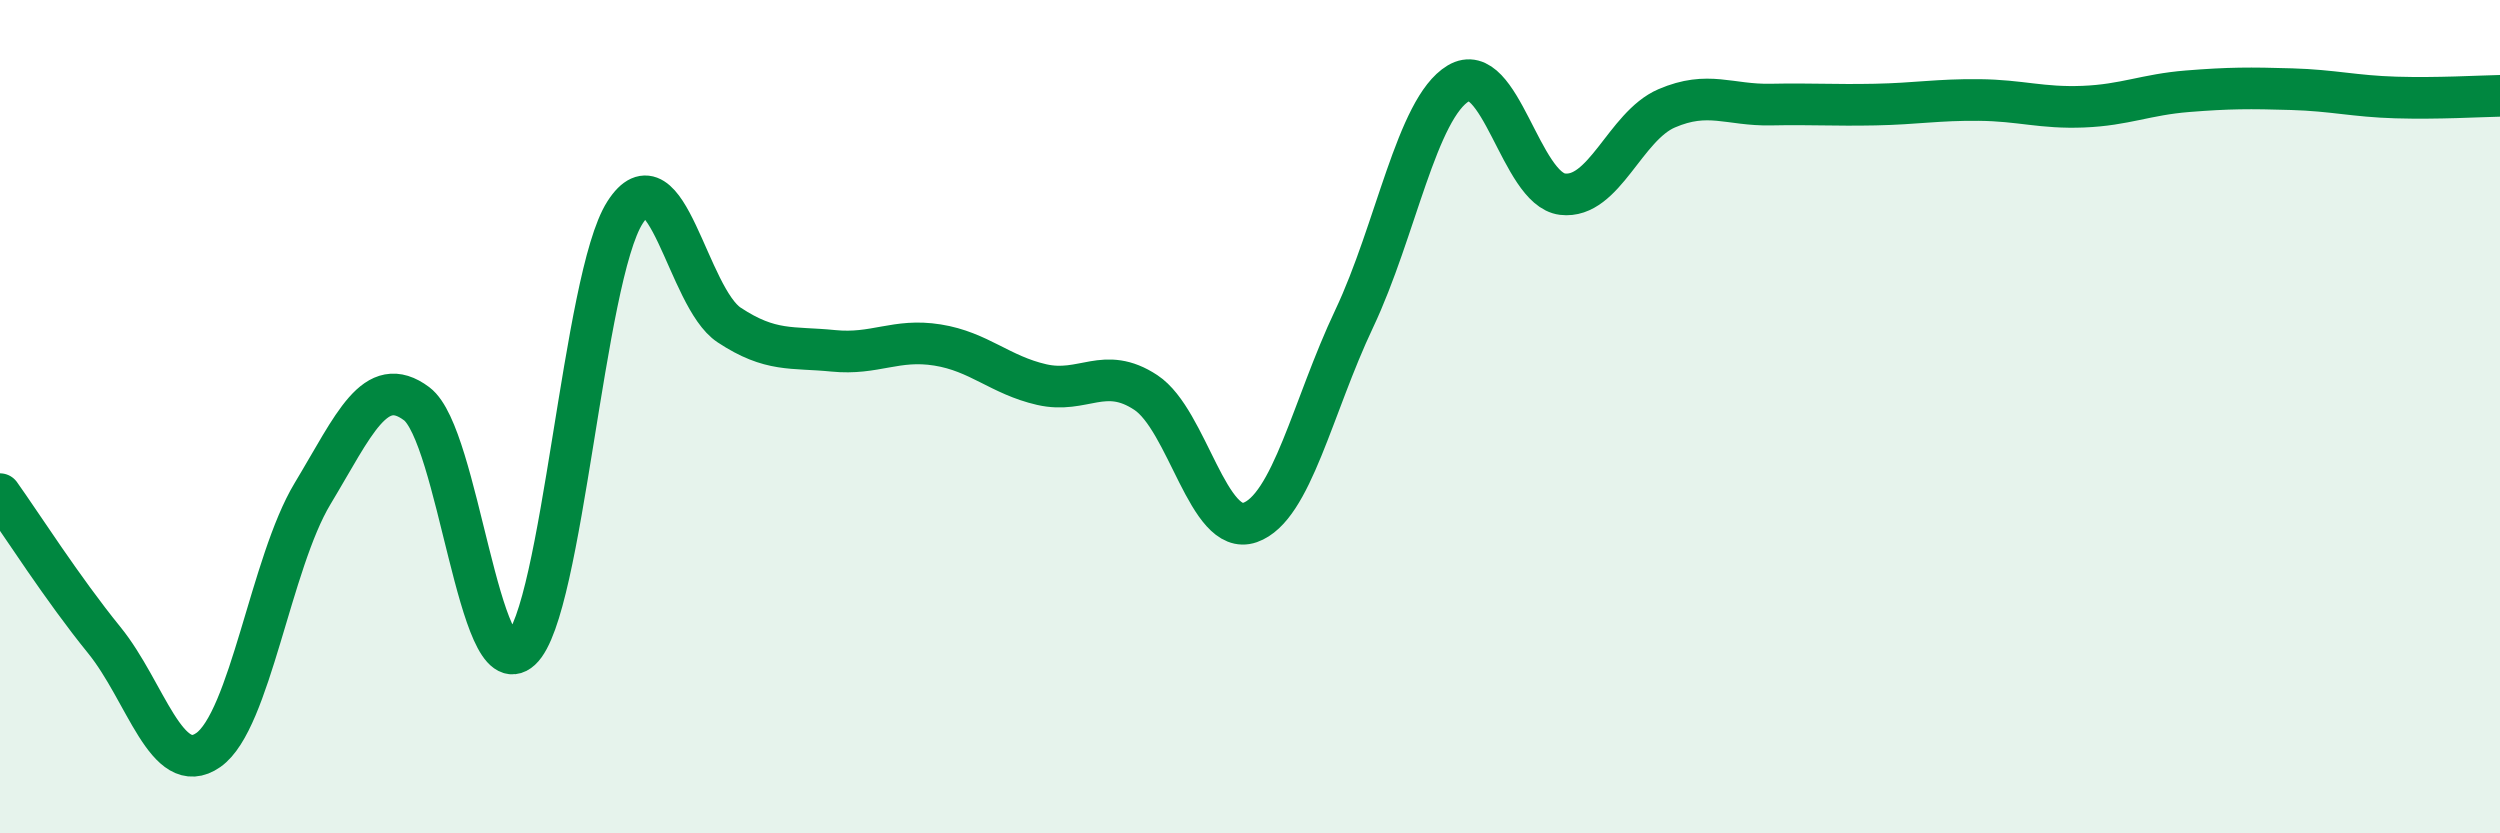 
    <svg width="60" height="20" viewBox="0 0 60 20" xmlns="http://www.w3.org/2000/svg">
      <path
        d="M 0,11.86 C 0.5,12.56 1.5,14.13 2.5,15.36 C 3.5,16.59 4,18.7 5,18 C 6,17.3 6.5,13.51 7.5,11.85 C 8.5,10.19 9,8.94 10,9.69 C 11,10.44 11.5,16.51 12.5,15.59 C 13.5,14.67 14,6.66 15,5.1 C 16,3.54 16.5,7.14 17.5,7.8 C 18.5,8.46 19,8.32 20,8.42 C 21,8.52 21.5,8.12 22.5,8.28 C 23.5,8.44 24,9 25,9.23 C 26,9.46 26.5,8.76 27.5,9.42 C 28.5,10.08 29,12.89 30,12.54 C 31,12.19 31.5,9.76 32.5,7.65 C 33.5,5.54 34,2.6 35,2 C 36,1.4 36.5,4.54 37.5,4.66 C 38.5,4.78 39,3.03 40,2.6 C 41,2.17 41.5,2.53 42.5,2.51 C 43.5,2.49 44,2.53 45,2.51 C 46,2.49 46.5,2.39 47.5,2.4 C 48.5,2.41 49,2.6 50,2.56 C 51,2.52 51.5,2.27 52.5,2.19 C 53.5,2.11 54,2.11 55,2.14 C 56,2.17 56.5,2.31 57.5,2.34 C 58.5,2.37 59.5,2.31 60,2.3L60 20L0 20Z"
        fill="#008740"
        opacity="0.1"
        stroke-linecap="round"
        stroke-linejoin="round"
      />
      <path
        d="M 0,11.86 C 0.5,12.56 1.5,14.13 2.5,15.36 C 3.5,16.59 4,18.7 5,18 C 6,17.3 6.5,13.51 7.5,11.85 C 8.5,10.19 9,8.94 10,9.69 C 11,10.44 11.5,16.51 12.5,15.59 C 13.5,14.67 14,6.66 15,5.1 C 16,3.54 16.5,7.14 17.5,7.8 C 18.5,8.46 19,8.32 20,8.42 C 21,8.52 21.5,8.12 22.5,8.28 C 23.5,8.44 24,9 25,9.23 C 26,9.46 26.5,8.76 27.5,9.42 C 28.5,10.08 29,12.89 30,12.54 C 31,12.19 31.5,9.76 32.5,7.65 C 33.5,5.54 34,2.6 35,2 C 36,1.4 36.5,4.54 37.5,4.66 C 38.5,4.78 39,3.03 40,2.6 C 41,2.17 41.5,2.53 42.5,2.51 C 43.5,2.49 44,2.53 45,2.51 C 46,2.49 46.5,2.39 47.5,2.4 C 48.5,2.41 49,2.6 50,2.56 C 51,2.52 51.5,2.27 52.5,2.19 C 53.5,2.11 54,2.11 55,2.14 C 56,2.17 56.5,2.31 57.5,2.34 C 58.5,2.37 59.5,2.31 60,2.3"
        stroke="#008740"
        stroke-width="1"
        fill="none"
        stroke-linecap="round"
        stroke-linejoin="round"
      />
    </svg>
  